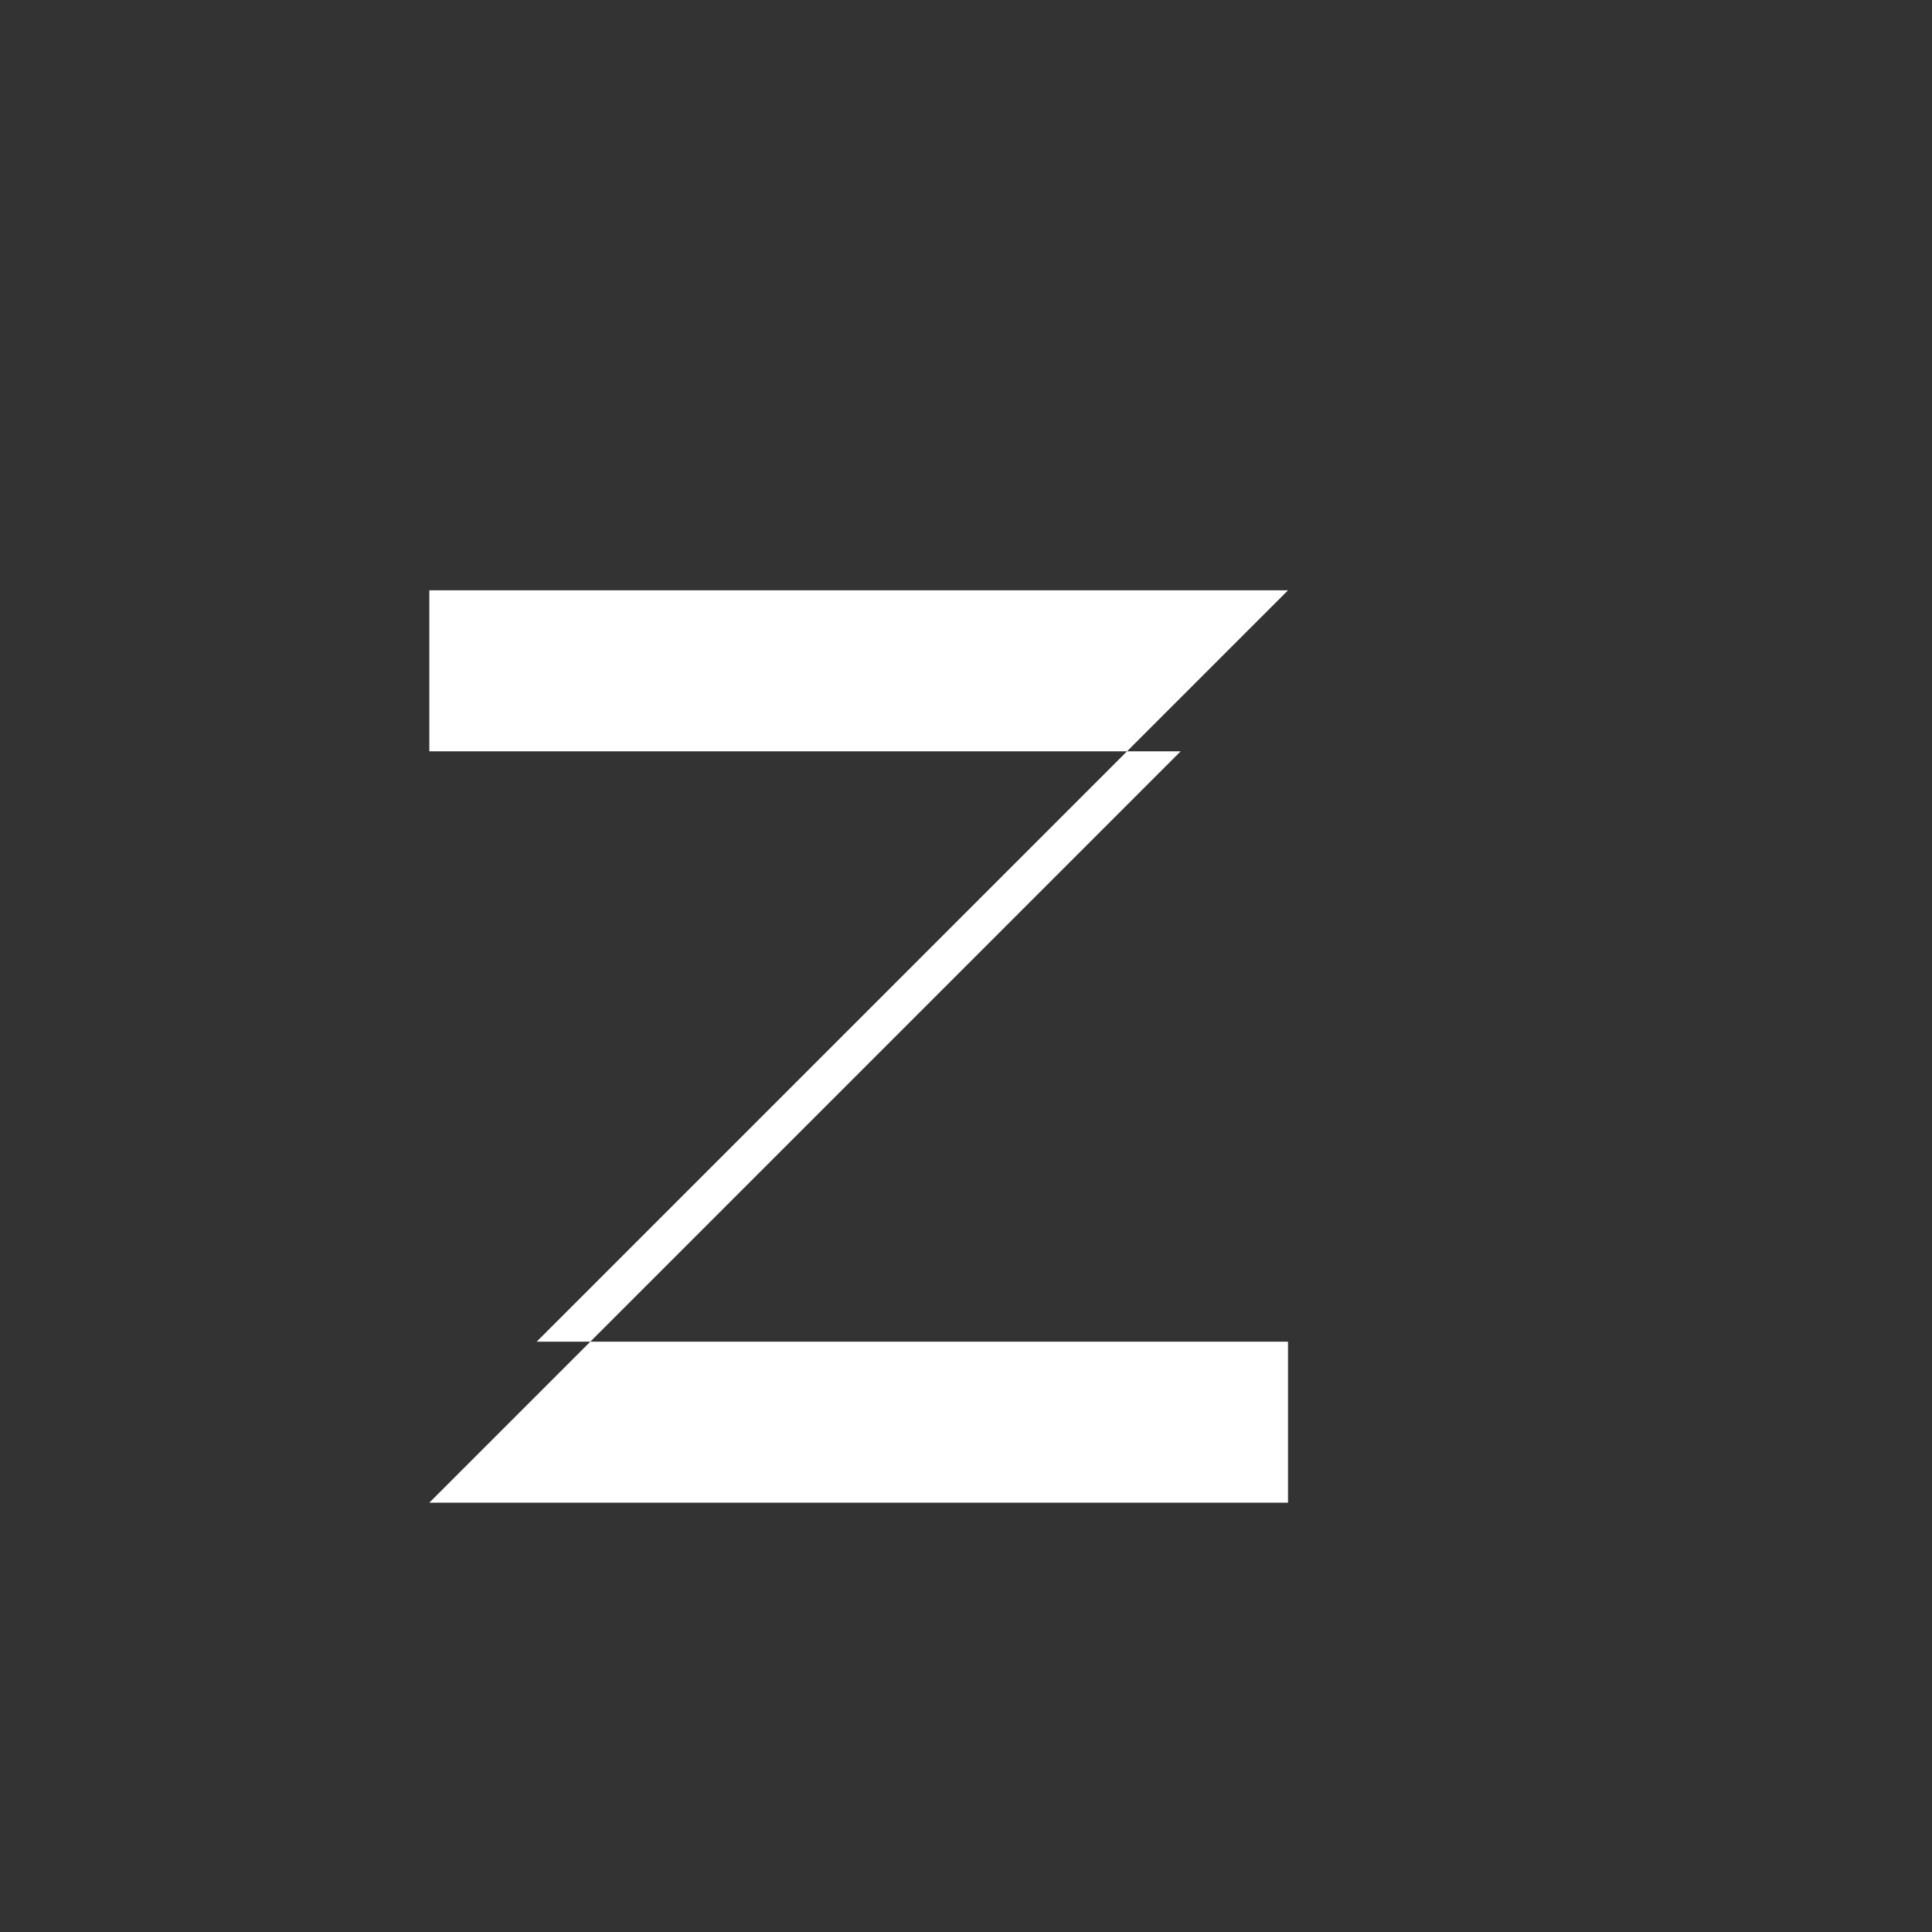 <svg width="180" height="180" viewBox="0 0 180 180" fill="none" xmlns="http://www.w3.org/2000/svg">
  <rect x="0" y="0" width="180" height="180" fill="#333333" stroke="none"/>
  <style>
    @media (prefers-color-scheme: light) {
      .background { fill: #10b981; }
      .foreground { fill: white; }
    }
    @media (prefers-color-scheme: dark) {
      .background { fill: #10b981; }
      .foreground { fill: white; }
    }
  </style>
  <rect class="background" width="180" height="180" rx="37" />

  <!-- ZDSA Logo - Z letter stylized -->
  <g transform="translate(40, 45)">
    <!-- Modern Z shape -->
    <path class="foreground" d="M10 10 H80 L10 80 H80 V95 H0 L70 25 H0 V10 Z" fill="white" stroke="none"/>

    <!-- Accent line representing digital/tech -->
    <rect class="foreground" x="85" y="10" width="5" height="85" rx="2.5" opacity="0.8"/>
    <rect class="foreground" x="85" y="40" width="15" height="5" rx="2.5" opacity="0.6"/>
    <rect class="foreground" x="85" y="60" width="10" height="5" rx="2.5" opacity="0.6"/>
  </g>
</svg>
